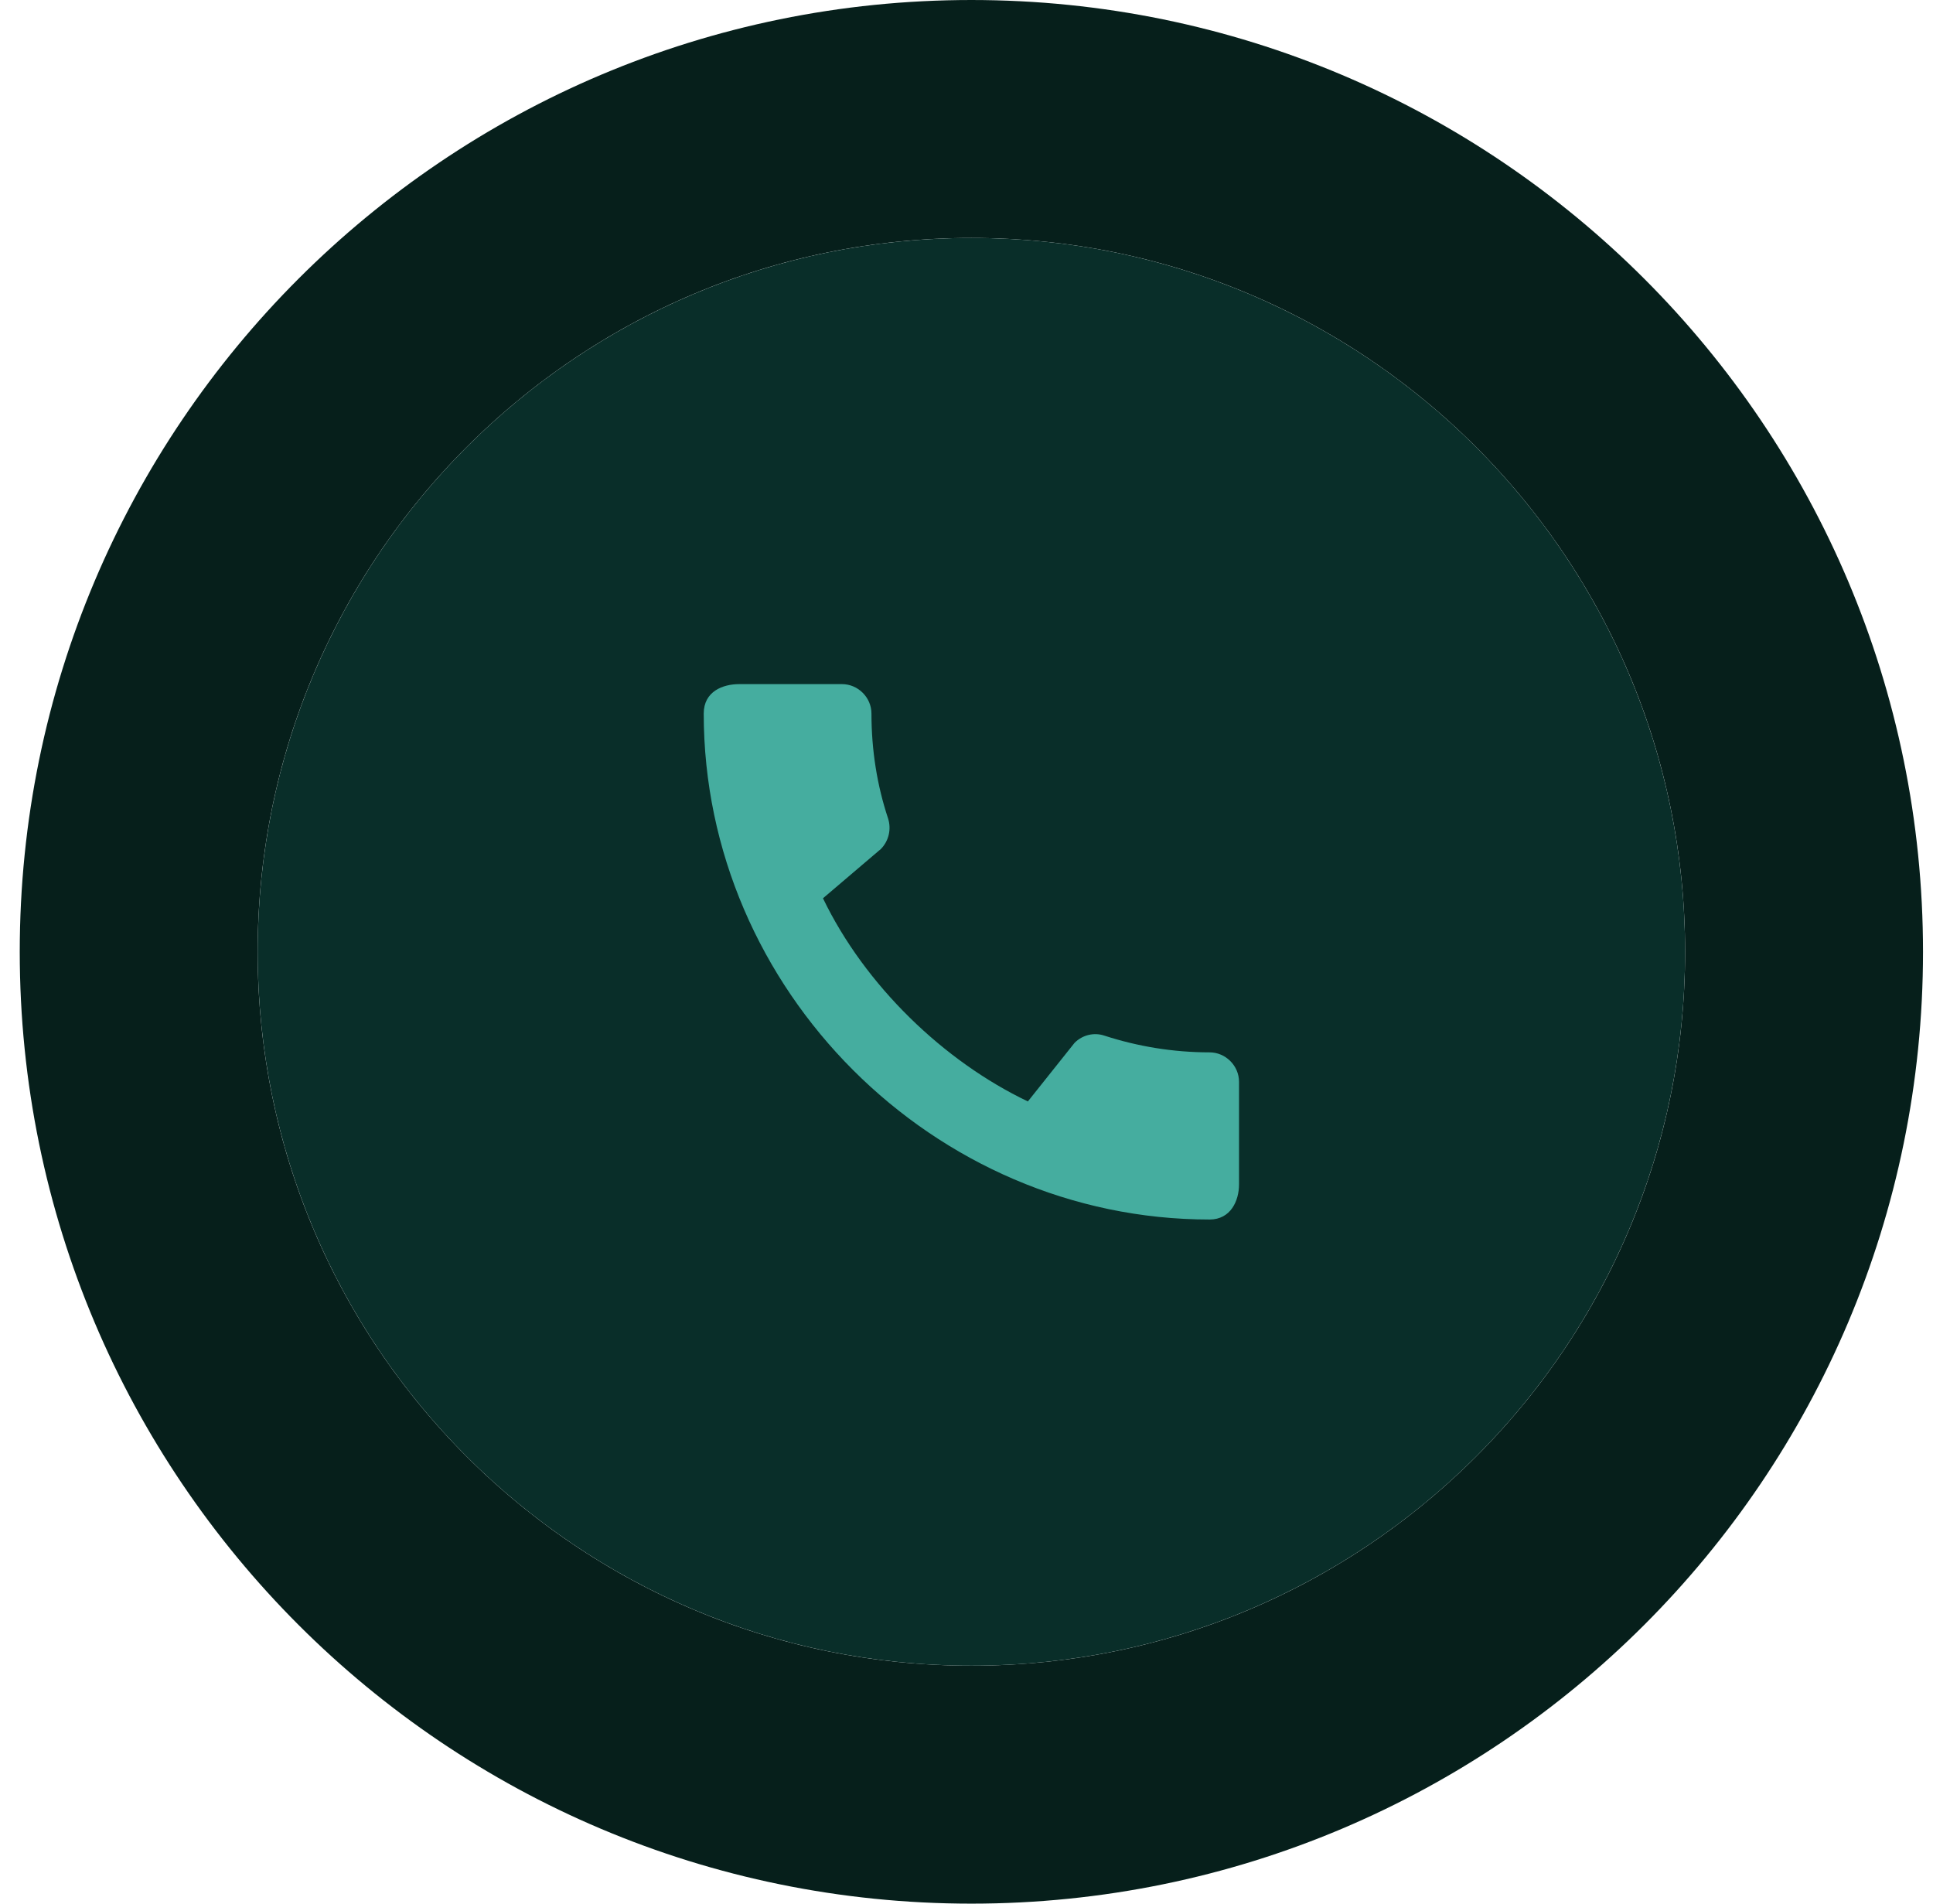 <svg width="65" height="64" viewBox="0 0 65 64" fill="none" xmlns="http://www.w3.org/2000/svg">
<path d="M32.664 4C48.128 4 60.664 16.536 60.664 32C60.664 47.464 48.128 60 32.664 60C17.2 60 4.664 47.464 4.664 32C4.664 16.536 17.2 4 32.664 4Z" stroke="#061F1B" stroke-width="8"/>
<path d="M8.664 32C8.664 18.745 19.409 8 32.664 8C45.919 8 56.664 18.745 56.664 32C56.664 45.255 45.919 56 32.664 56C19.409 56 8.664 45.255 8.664 32Z" fill="#092E29"/>
<path d="M40.674 35.38C39.444 35.38 38.254 35.18 37.144 34.82C36.794 34.7 36.404 34.79 36.134 35.06L34.564 37.03C31.734 35.68 29.084 33.13 27.674 30.2L29.624 28.54C29.894 28.26 29.974 27.87 29.864 27.52C29.494 26.41 29.304 25.22 29.304 23.99C29.304 23.45 28.854 23 28.314 23H24.854C24.314 23 23.664 23.24 23.664 23.99C23.664 33.28 31.394 41 40.674 41C41.384 41 41.664 40.37 41.664 39.82V36.37C41.664 35.83 41.214 35.38 40.674 35.38Z" fill="#45AD9F"/>
</svg>
